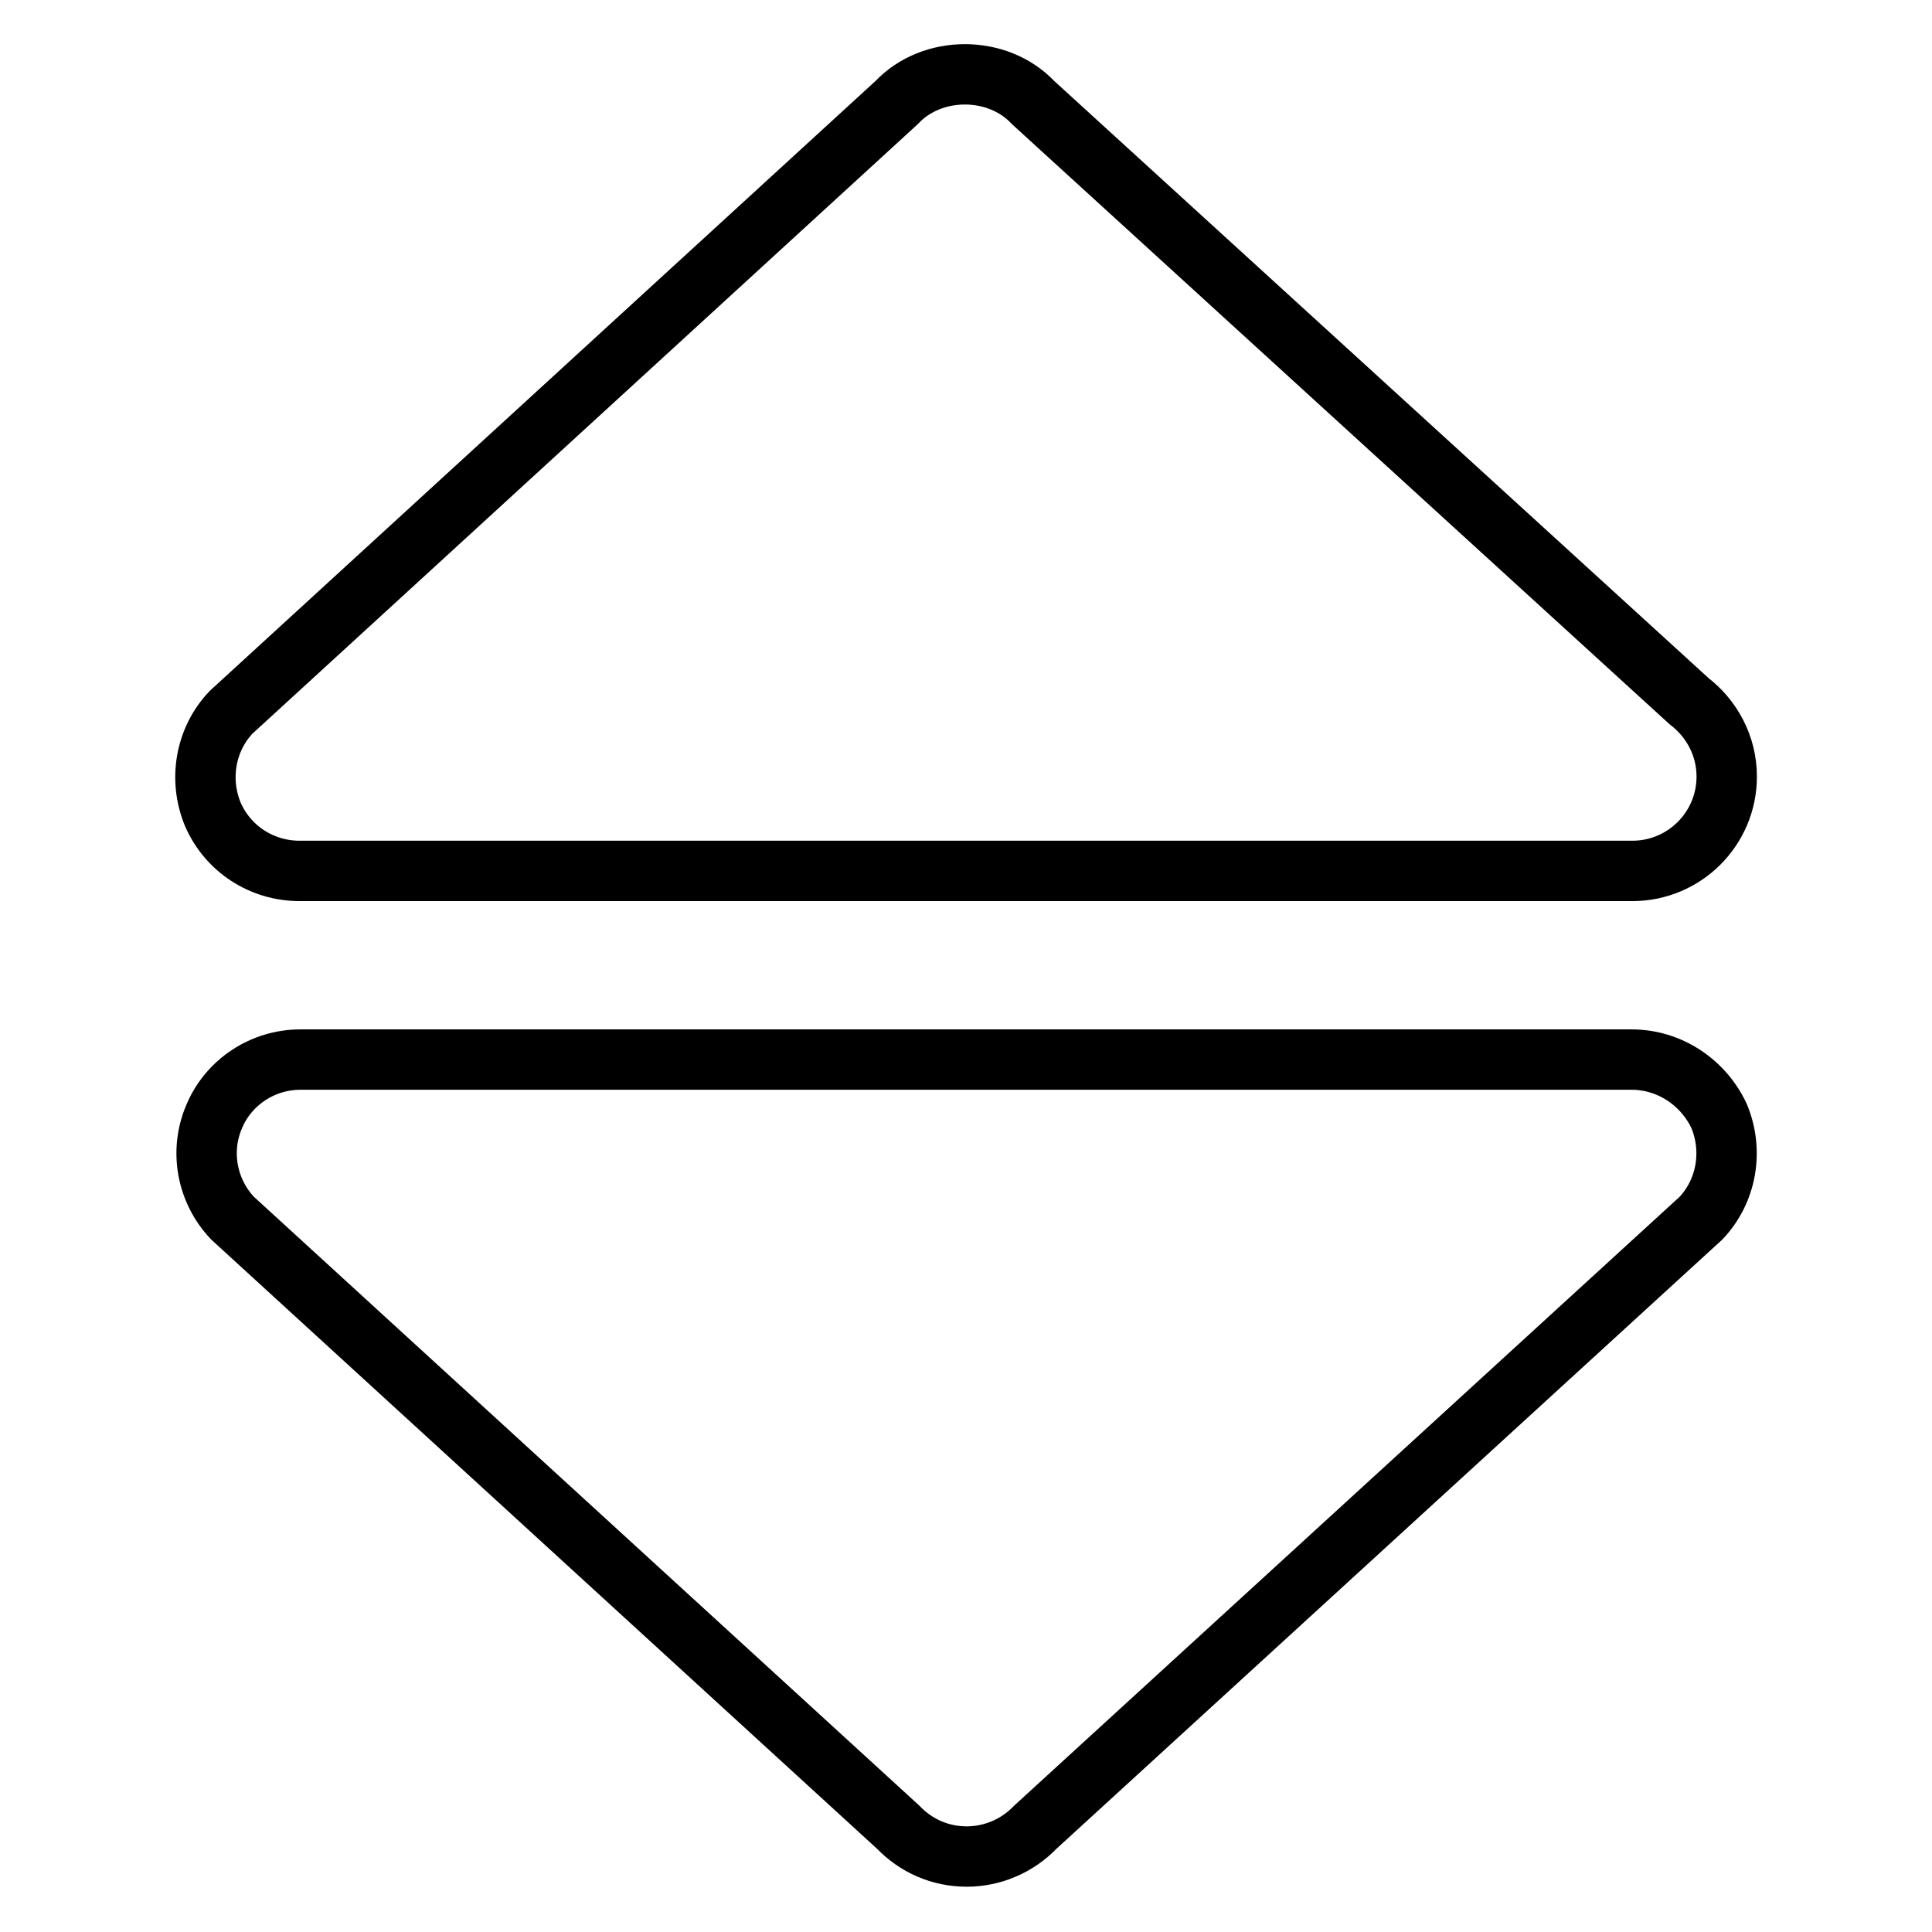 <?xml version="1.0" encoding="utf-8"?>
<!-- Svg Vector Icons : http://www.onlinewebfonts.com/icon -->
<!DOCTYPE svg PUBLIC "-//W3C//DTD SVG 1.1//EN" "http://www.w3.org/Graphics/SVG/1.1/DTD/svg11.dtd">
<svg version="1.1" xmlns="http://www.w3.org/2000/svg" xmlns:xlink="http://www.w3.org/1999/xlink" x="0px" y="0px" viewBox="0 0 256 256" enable-background="new 0 0 256 256" xml:space="preserve">
<g> <path stroke-width="8" fill-opacity="0" stroke="#000000"  d="M39.7,115.4h176.4c0.1,0,0.2,0,0.2,0c6.9,0,12.5-5.6,12.5-12.5c0-4.1-2-7.7-5-10l-86.9-79.3 c-4.7-5-13.4-5-18.1,0L30.6,94.4c-3.4,3.6-4.3,8.9-2.4,13.5C30.2,112.5,34.7,115.4,39.7,115.4z M216.2,140.4H39.8 c-5,0-9.5,3-11.4,7.5c-2,4.6-1,9.9,2.4,13.5l88.2,80.7c2.4,2.5,5.6,3.9,9.1,3.9c3.4,0,6.7-1.4,9.1-3.9l88.2-80.7 c3.4-3.6,4.3-8.9,2.4-13.5C225.7,143.4,221.2,140.4,216.2,140.4z"/></g>
</svg>